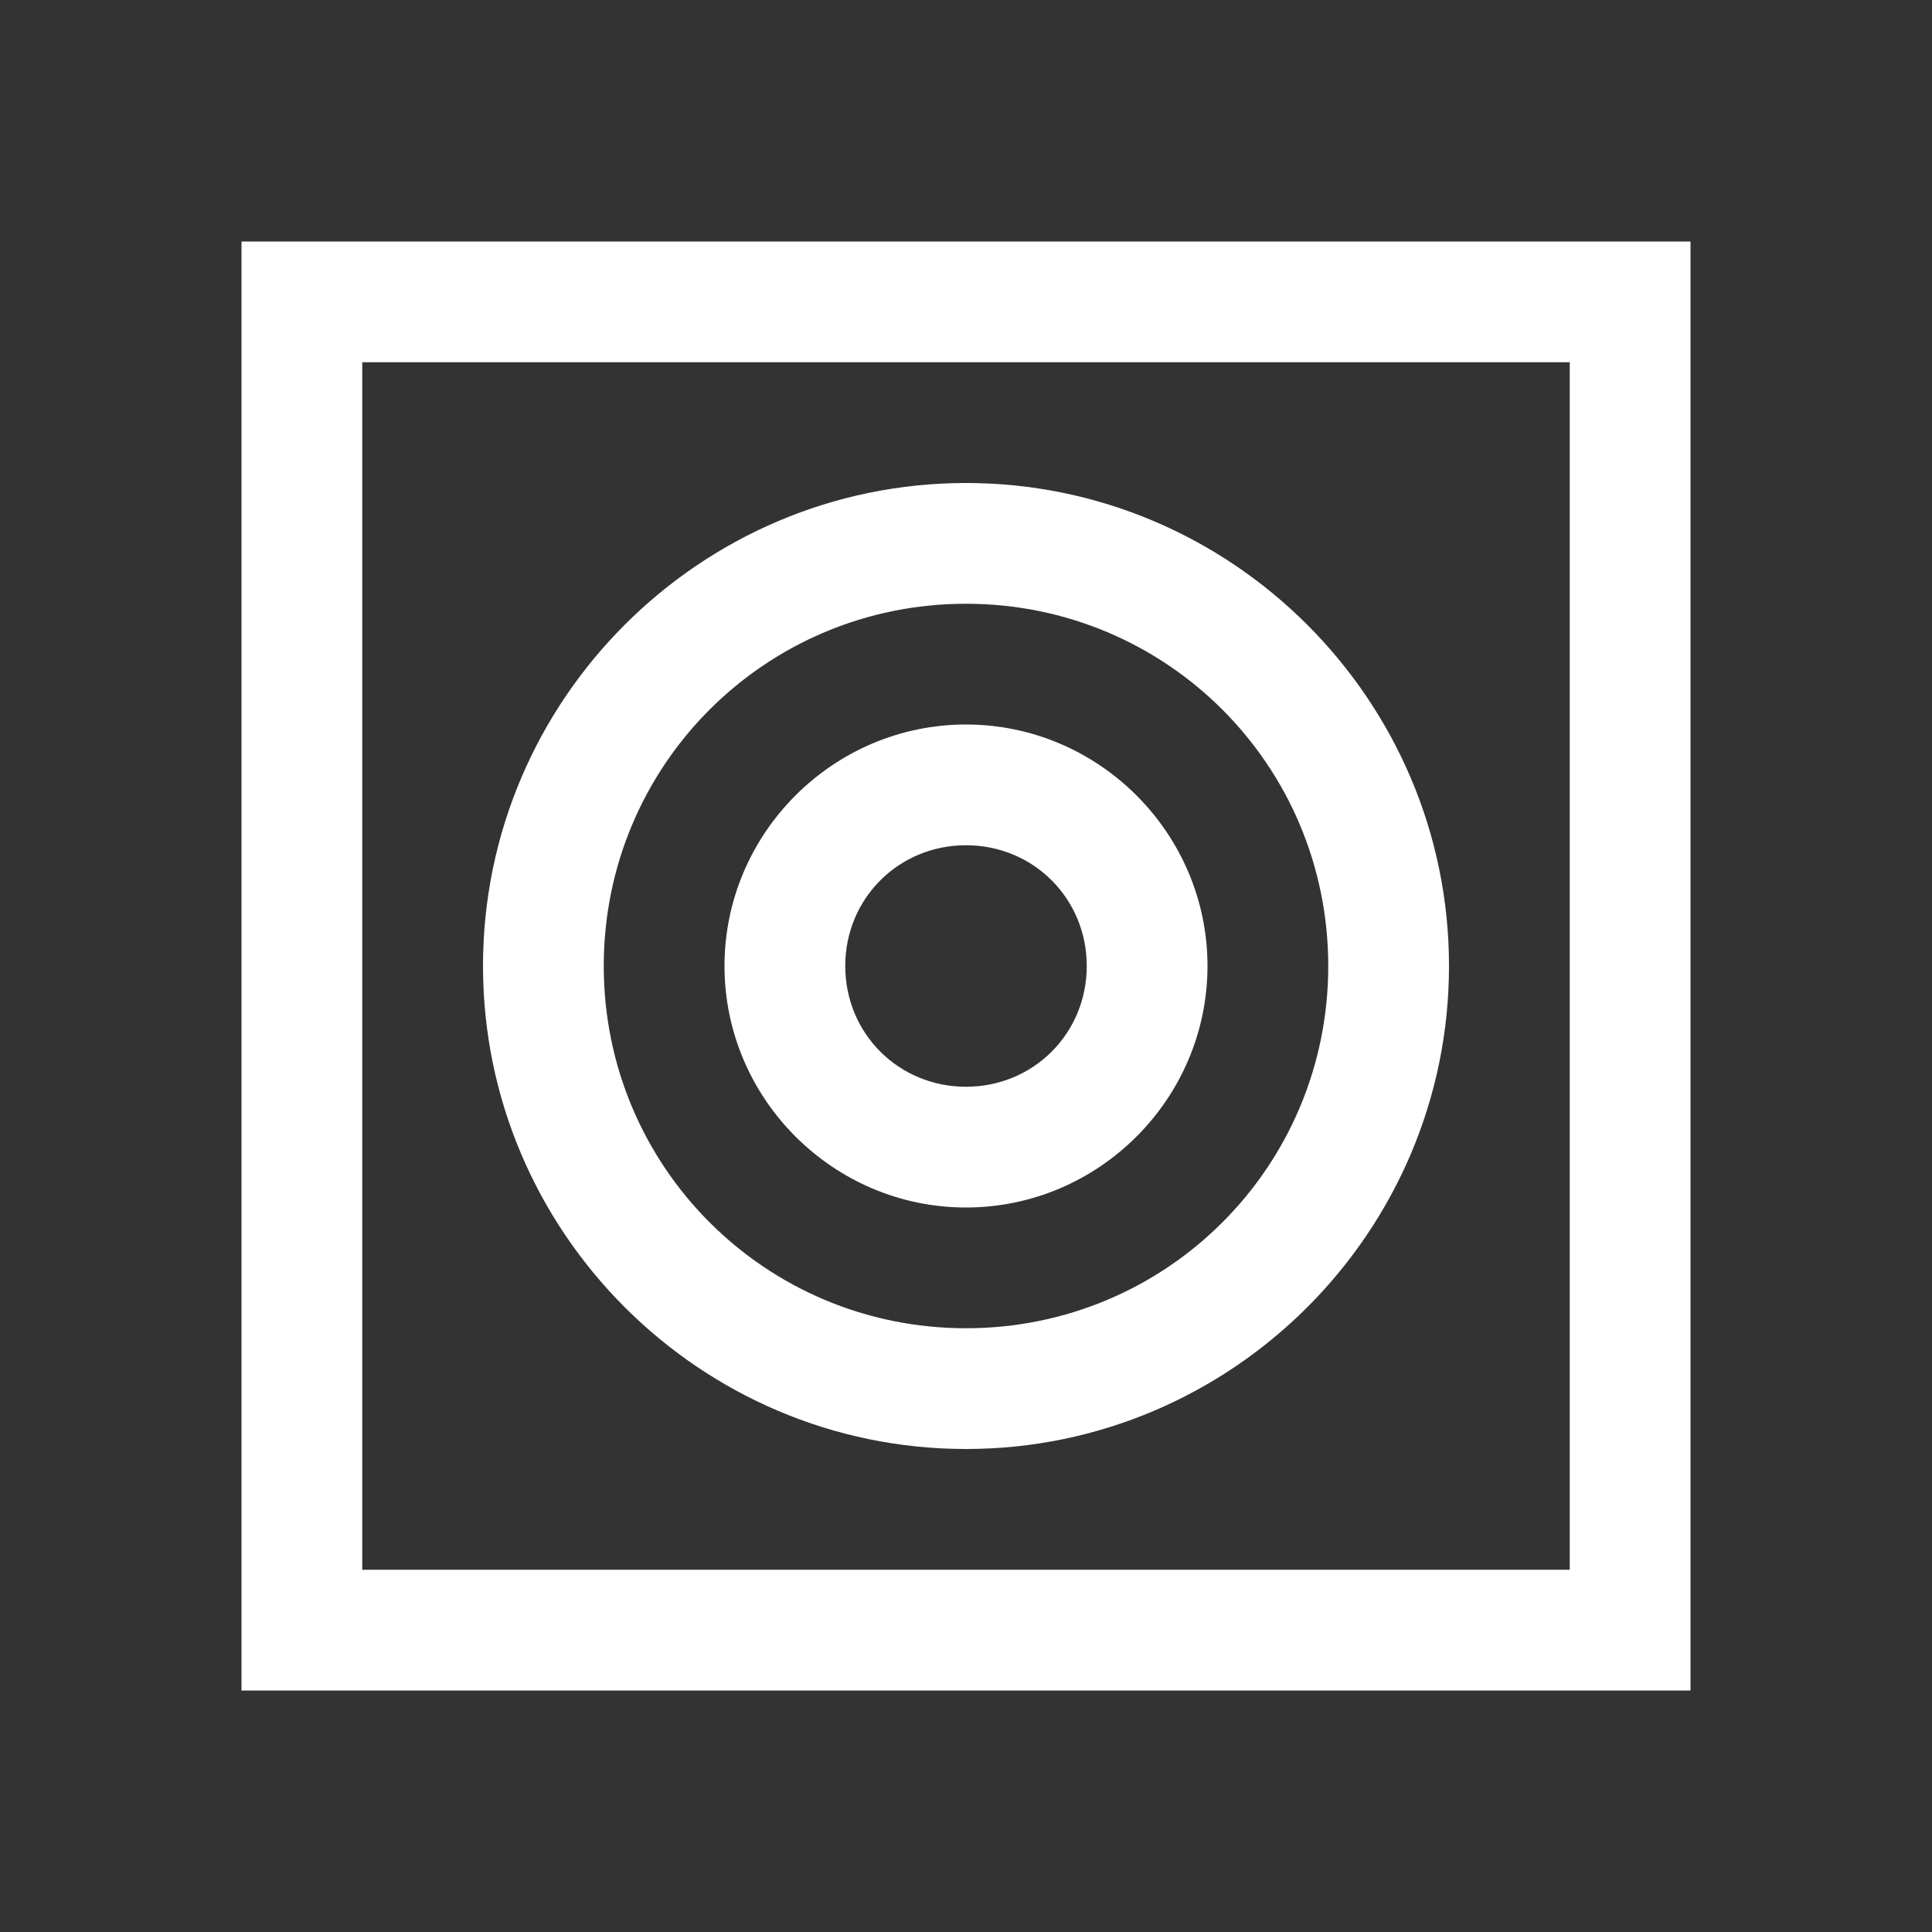 <?xml version="1.0" encoding="UTF-8"?>
<svg width="32px" height="32px" viewBox="0 0 32 32" version="1.1" xmlns="http://www.w3.org/2000/svg" xmlns:xlink="http://www.w3.org/1999/xlink">
    <rect x="0" y="0" width="32" height="32" fill="#333333" stroke="none"/>
    <!-- Generator: Sketch 48.2 (47327) - http://www.bohemiancoding.com/sketch -->
    <title>icons / icon--module</title>
    <desc>Created with Sketch.</desc>
    <defs></defs>
    <g id="Page-1" stroke="none" stroke-width="1" fill="none" fill-rule="evenodd">
        <g id="icons-/-icon--module" fill="#FFFFFF" fill-rule="nonzero">
            <g id="icons8-integrated_webcam" transform="translate(4, 4)">
                <path d="M0,0 L0,24 L24,24 L24,0 L0,0 Z M2,2 L22,2 L22,22 L2,22 L2,2 Z M12,4 C7.594,4 4,7.594 4,12 C4,16.406 7.594,20 12,20 C16.406,20 20,16.406 20,12 C20,7.594 16.406,4 12,4 Z M12,6 C15.324,6 18,8.676 18,12 C18,15.324 15.324,18 12,18 C8.676,18 6,15.324 6,12 C6,8.676 8.676,6 12,6 Z M12,8 C9.801,8 8,9.801 8,12 C8,14.199 9.801,16 12,16 C14.199,16 16,14.199 16,12 C16,9.801 14.199,8 12,8 Z M12,10 C13.117,10 14,10.883 14,12 C14,13.117 13.117,14 12,14 C10.883,14 10,13.117 10,12 C10,10.883 10.883,10 12,10 Z" id="Shape"></path>
            </g>
        </g>
    </g>
</svg>